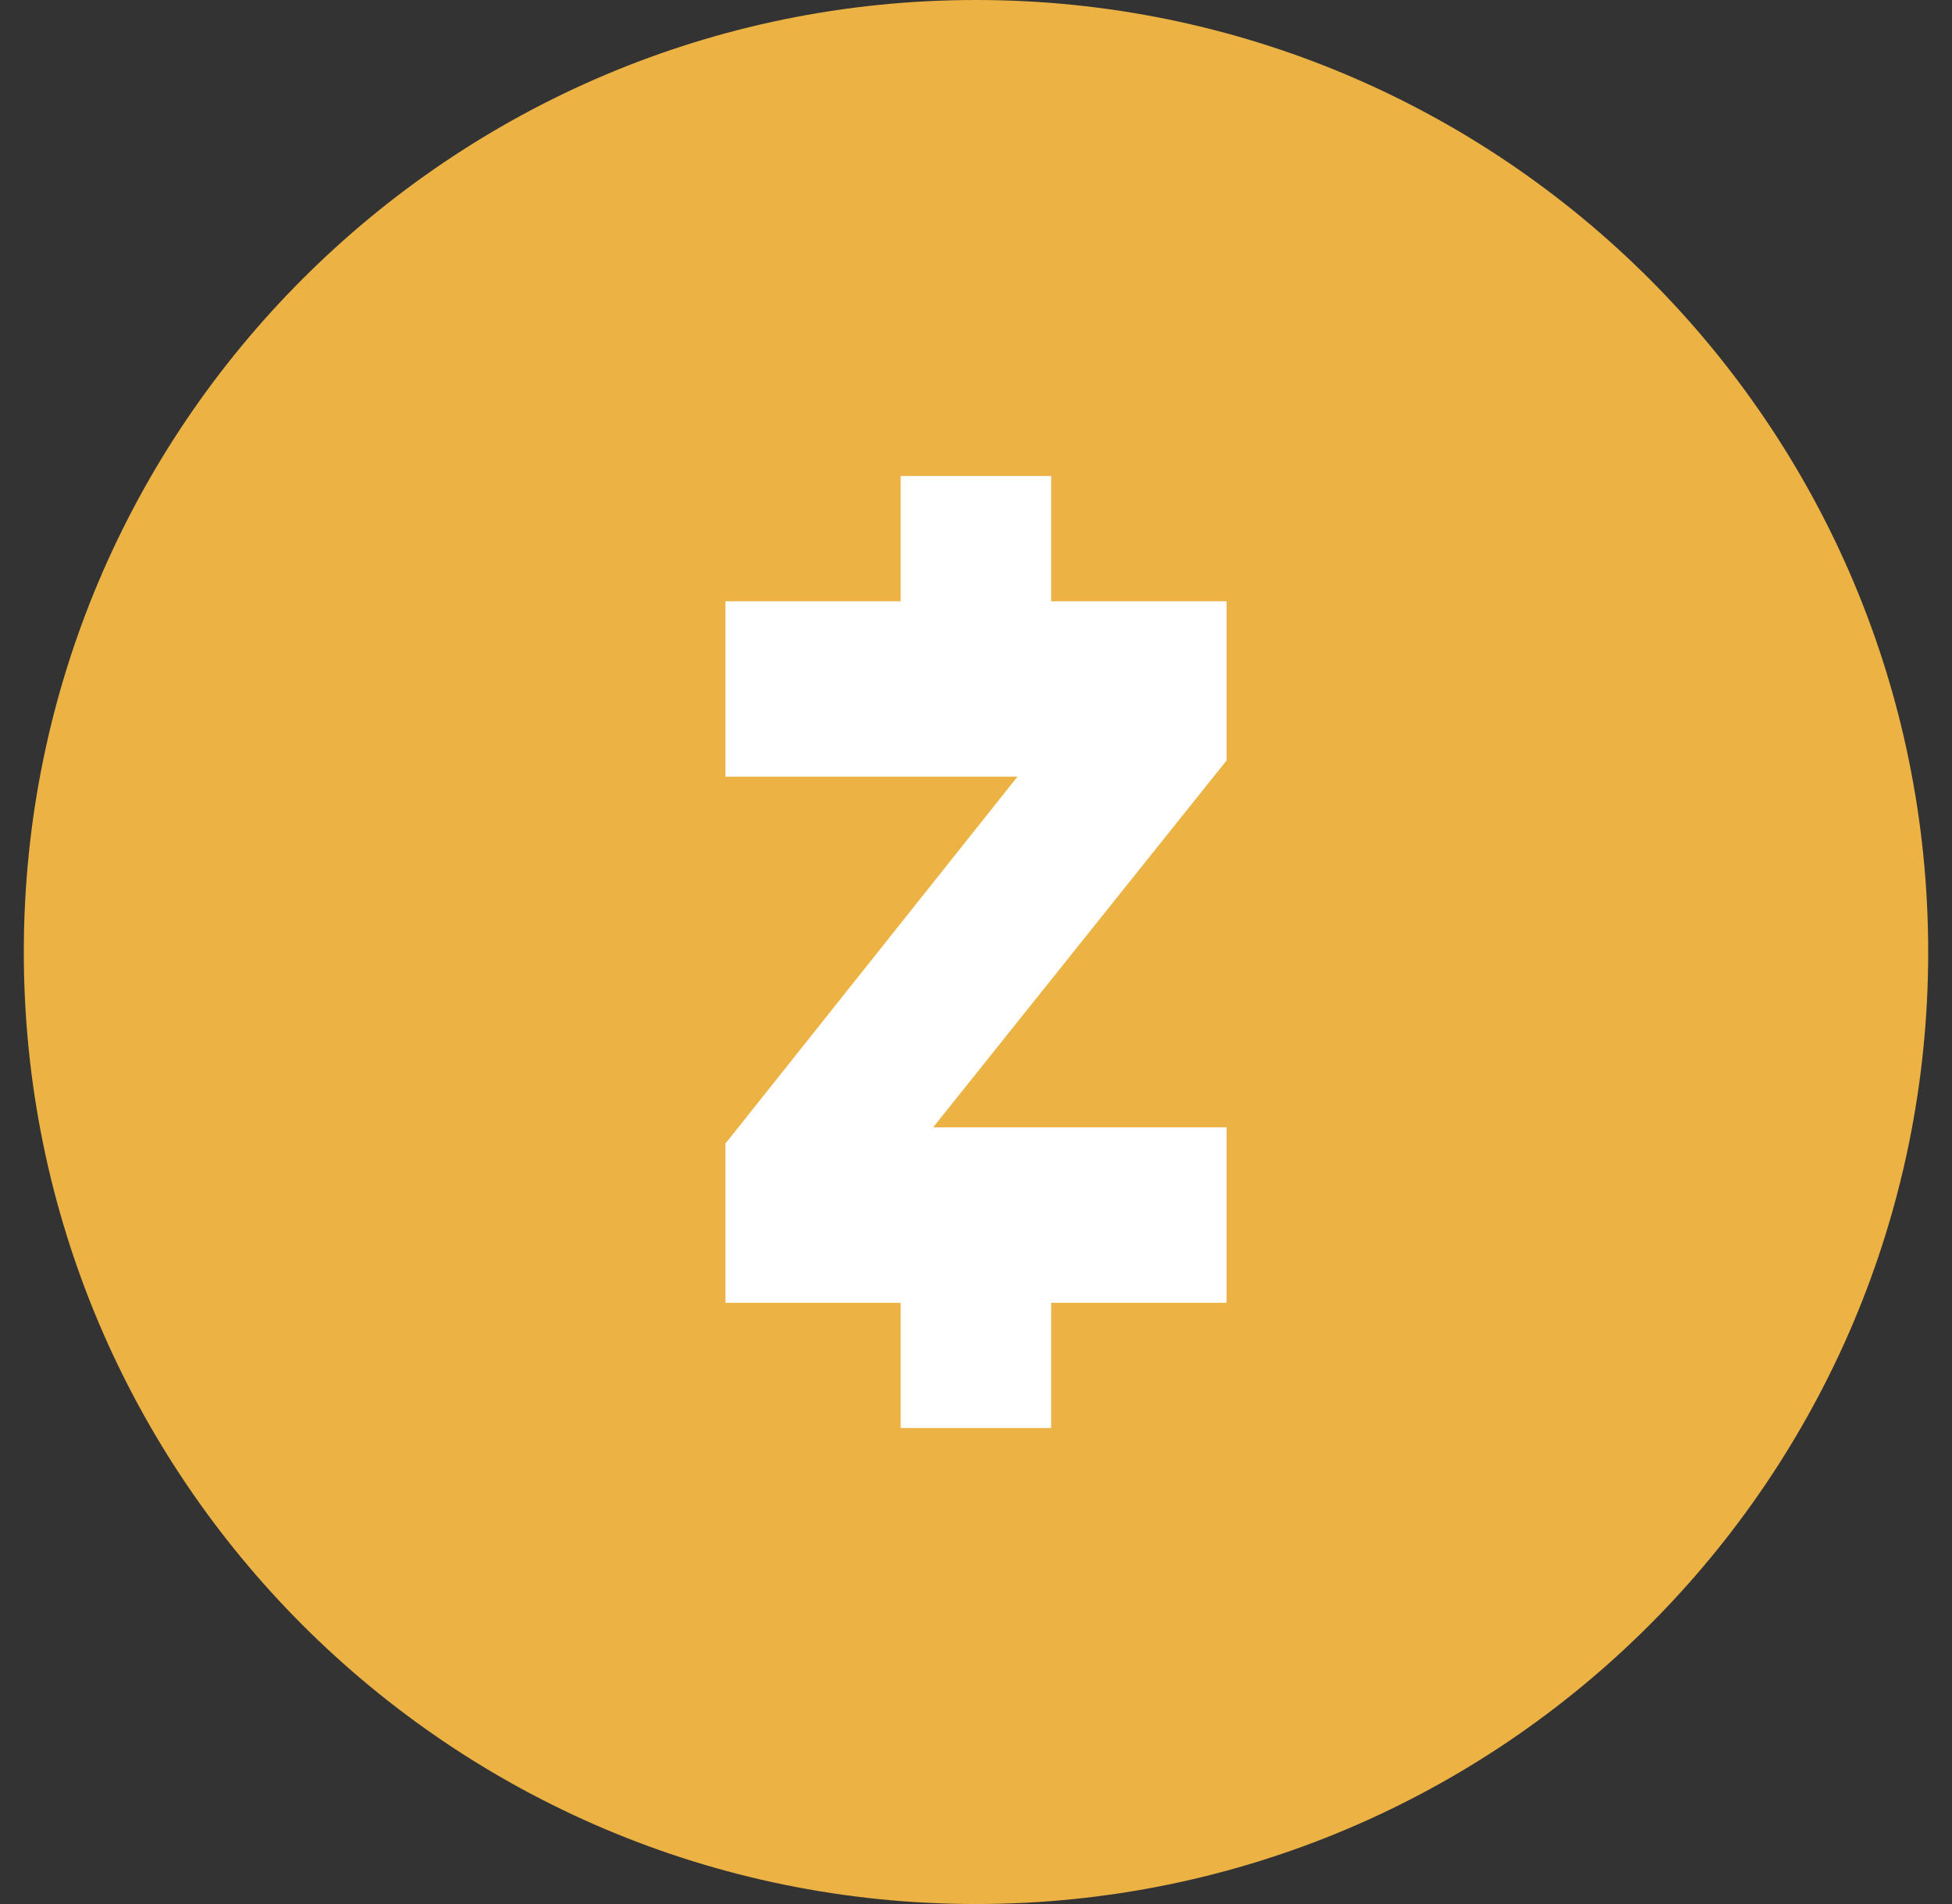 <svg width="41" height="40" viewBox="0 0 41 40" fill="none" xmlns="http://www.w3.org/2000/svg">
<rect x="0" y="0" width="41" height="40" fill="#333333" stroke="none"/>
<path d="M0.5 20C0.5 8.954 9.454 0 20.5 0C31.546 0 40.5 8.954 40.5 20C40.5 31.046 31.546 40 20.5 40C9.454 40 0.5 31.046 0.5 20Z" fill="#ECB244"/>
<path d="M19.599 23.684H25.763V27.369H22.079V30H18.918V27.369H15.237V24.024L21.371 16.316H15.237V12.632H18.918V10H22.079V12.632H25.763V15.976L19.599 23.684Z" fill="white"/>
</svg>
